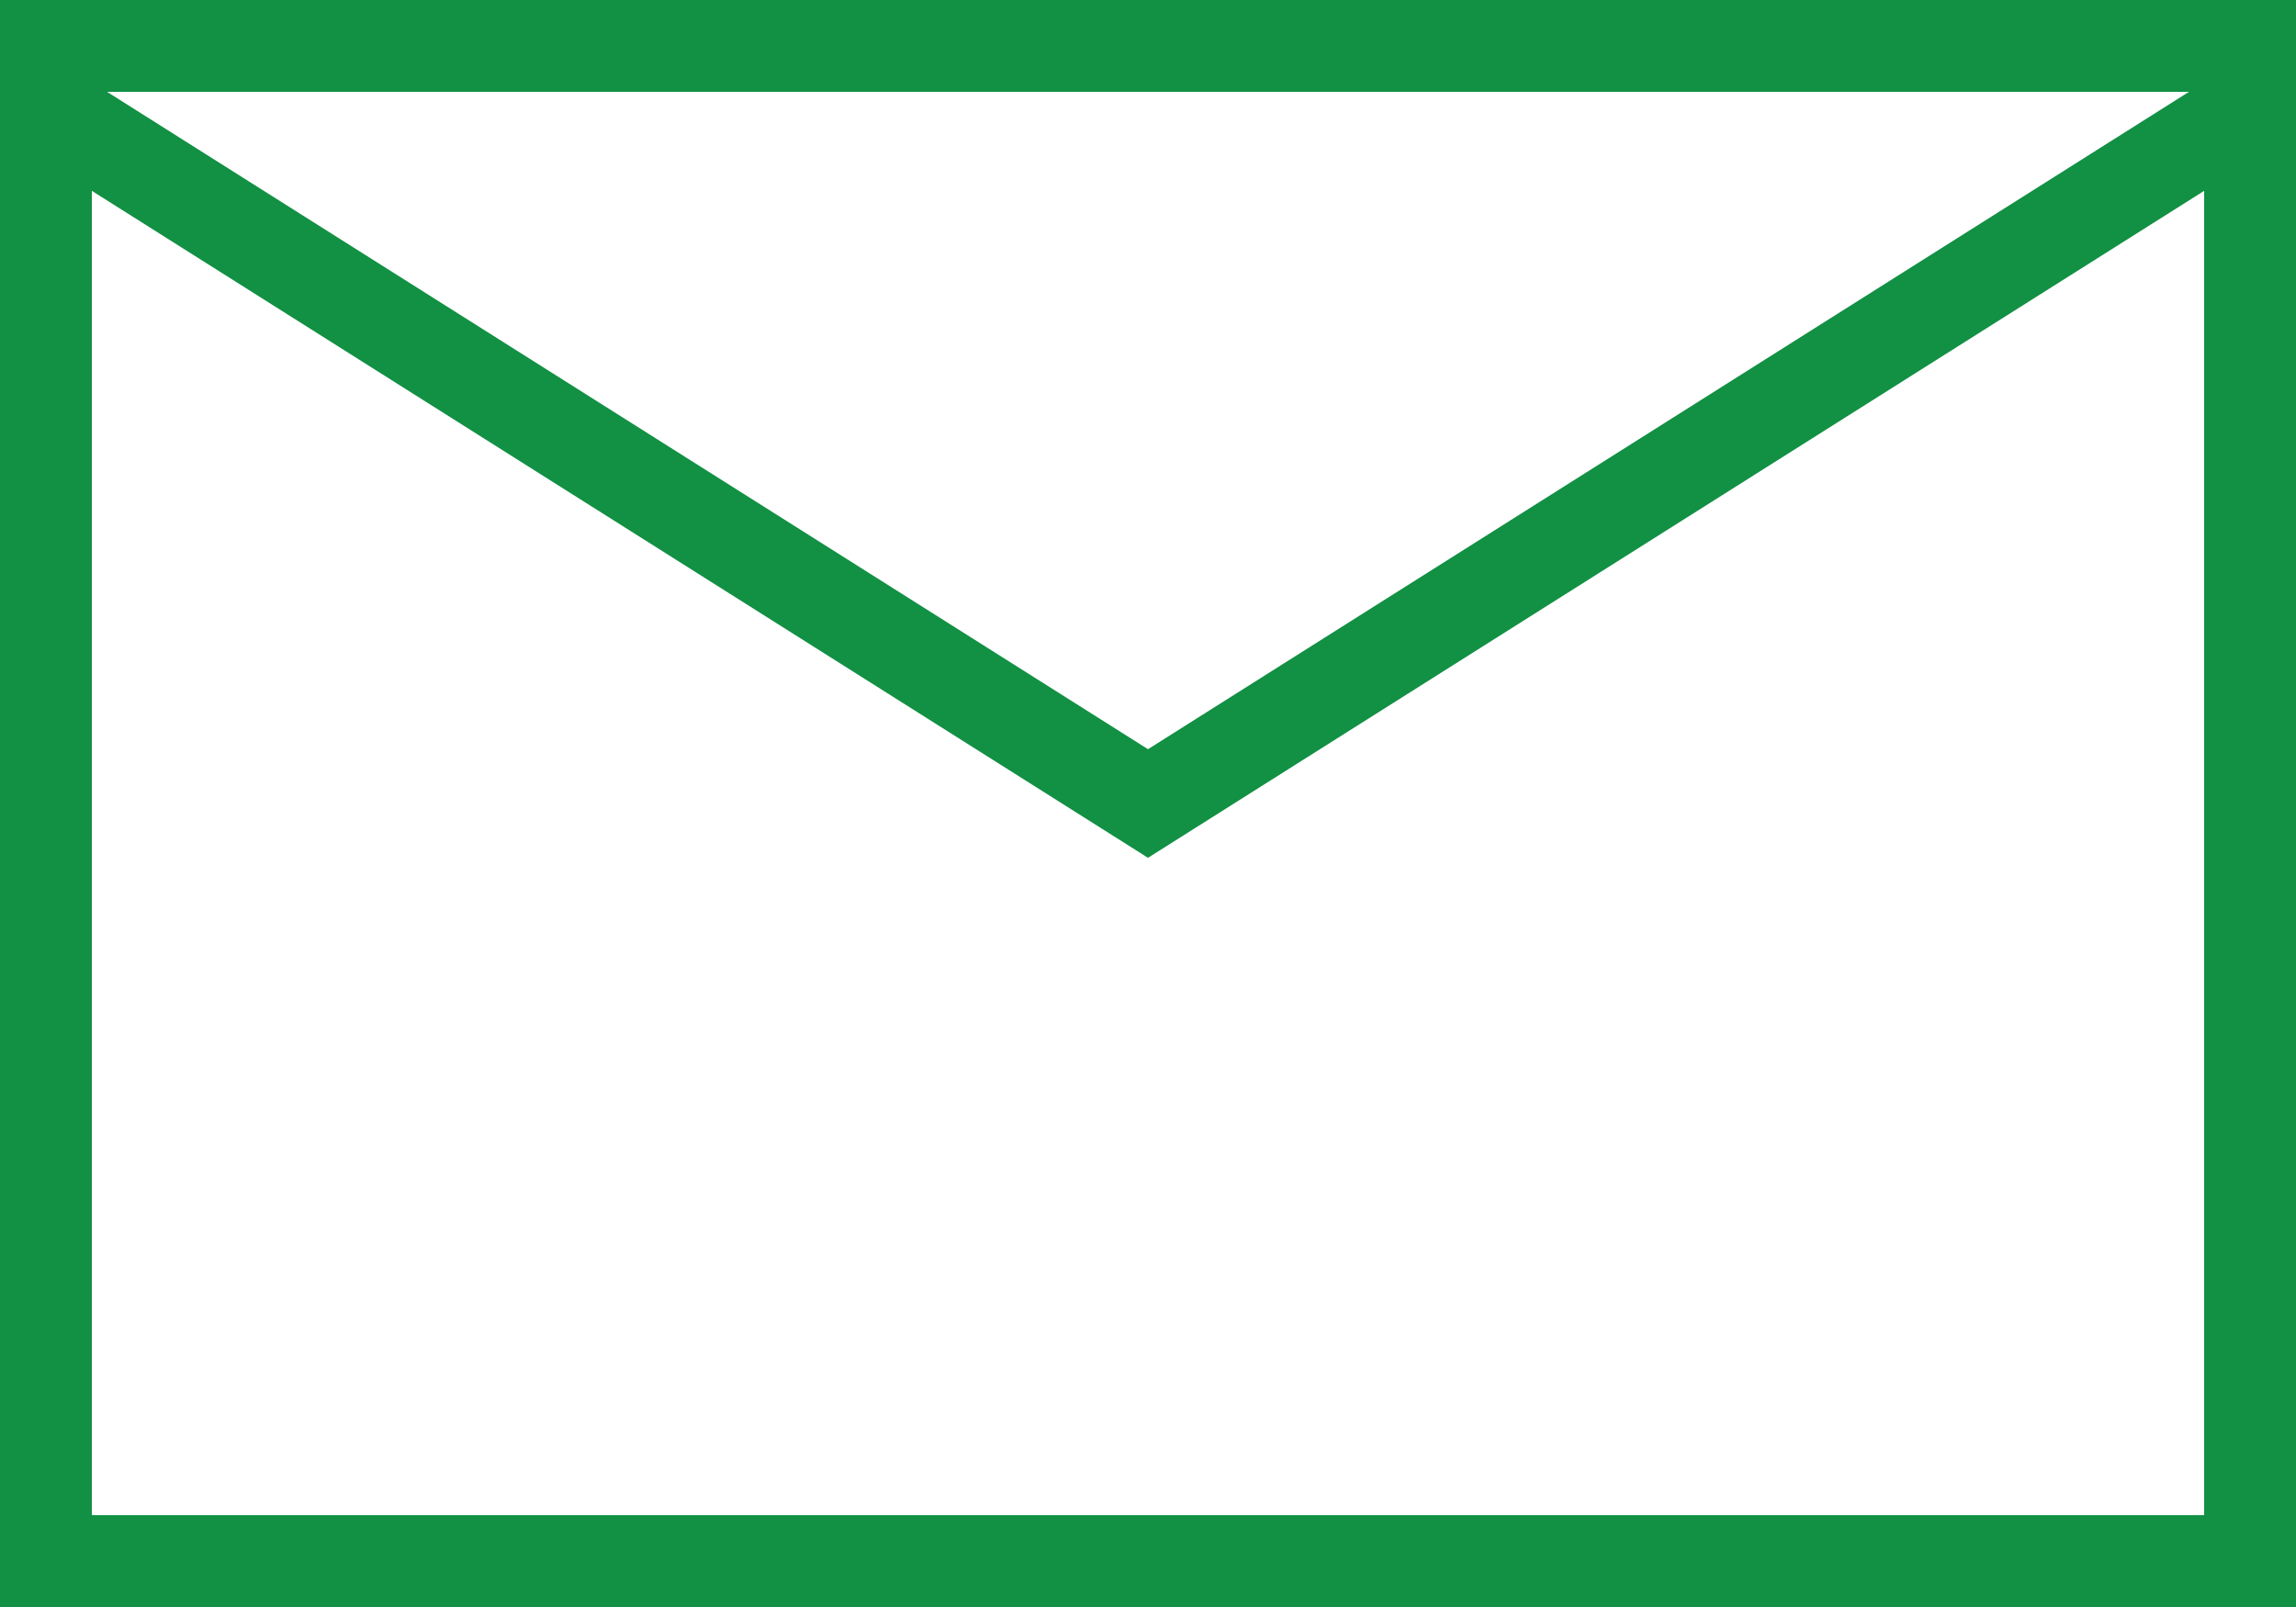 <?xml version="1.0" encoding="UTF-8"?>
<svg id="_レイヤー_2" data-name="レイヤー 2" xmlns="http://www.w3.org/2000/svg" viewBox="0 0 50 35">
  <defs>
    <style>
      .cls-1 {
        fill: none;
        stroke: #129044;
        stroke-miterlimit: 10;
        stroke-width: 2px;
      }

      .cls-2 {
        fill: #129044;
        stroke-width: 0px;
      }
    </style>
  </defs>
  <g id="object">
    <g>
      <path class="cls-2" d="m48,2v31H2V2h46m2-2H0v35h50V0h0Z"/>
      <polyline class="cls-1" points="1.25 2.5 25 17.5 48.75 2.5"/>
    </g>
  </g>
</svg>